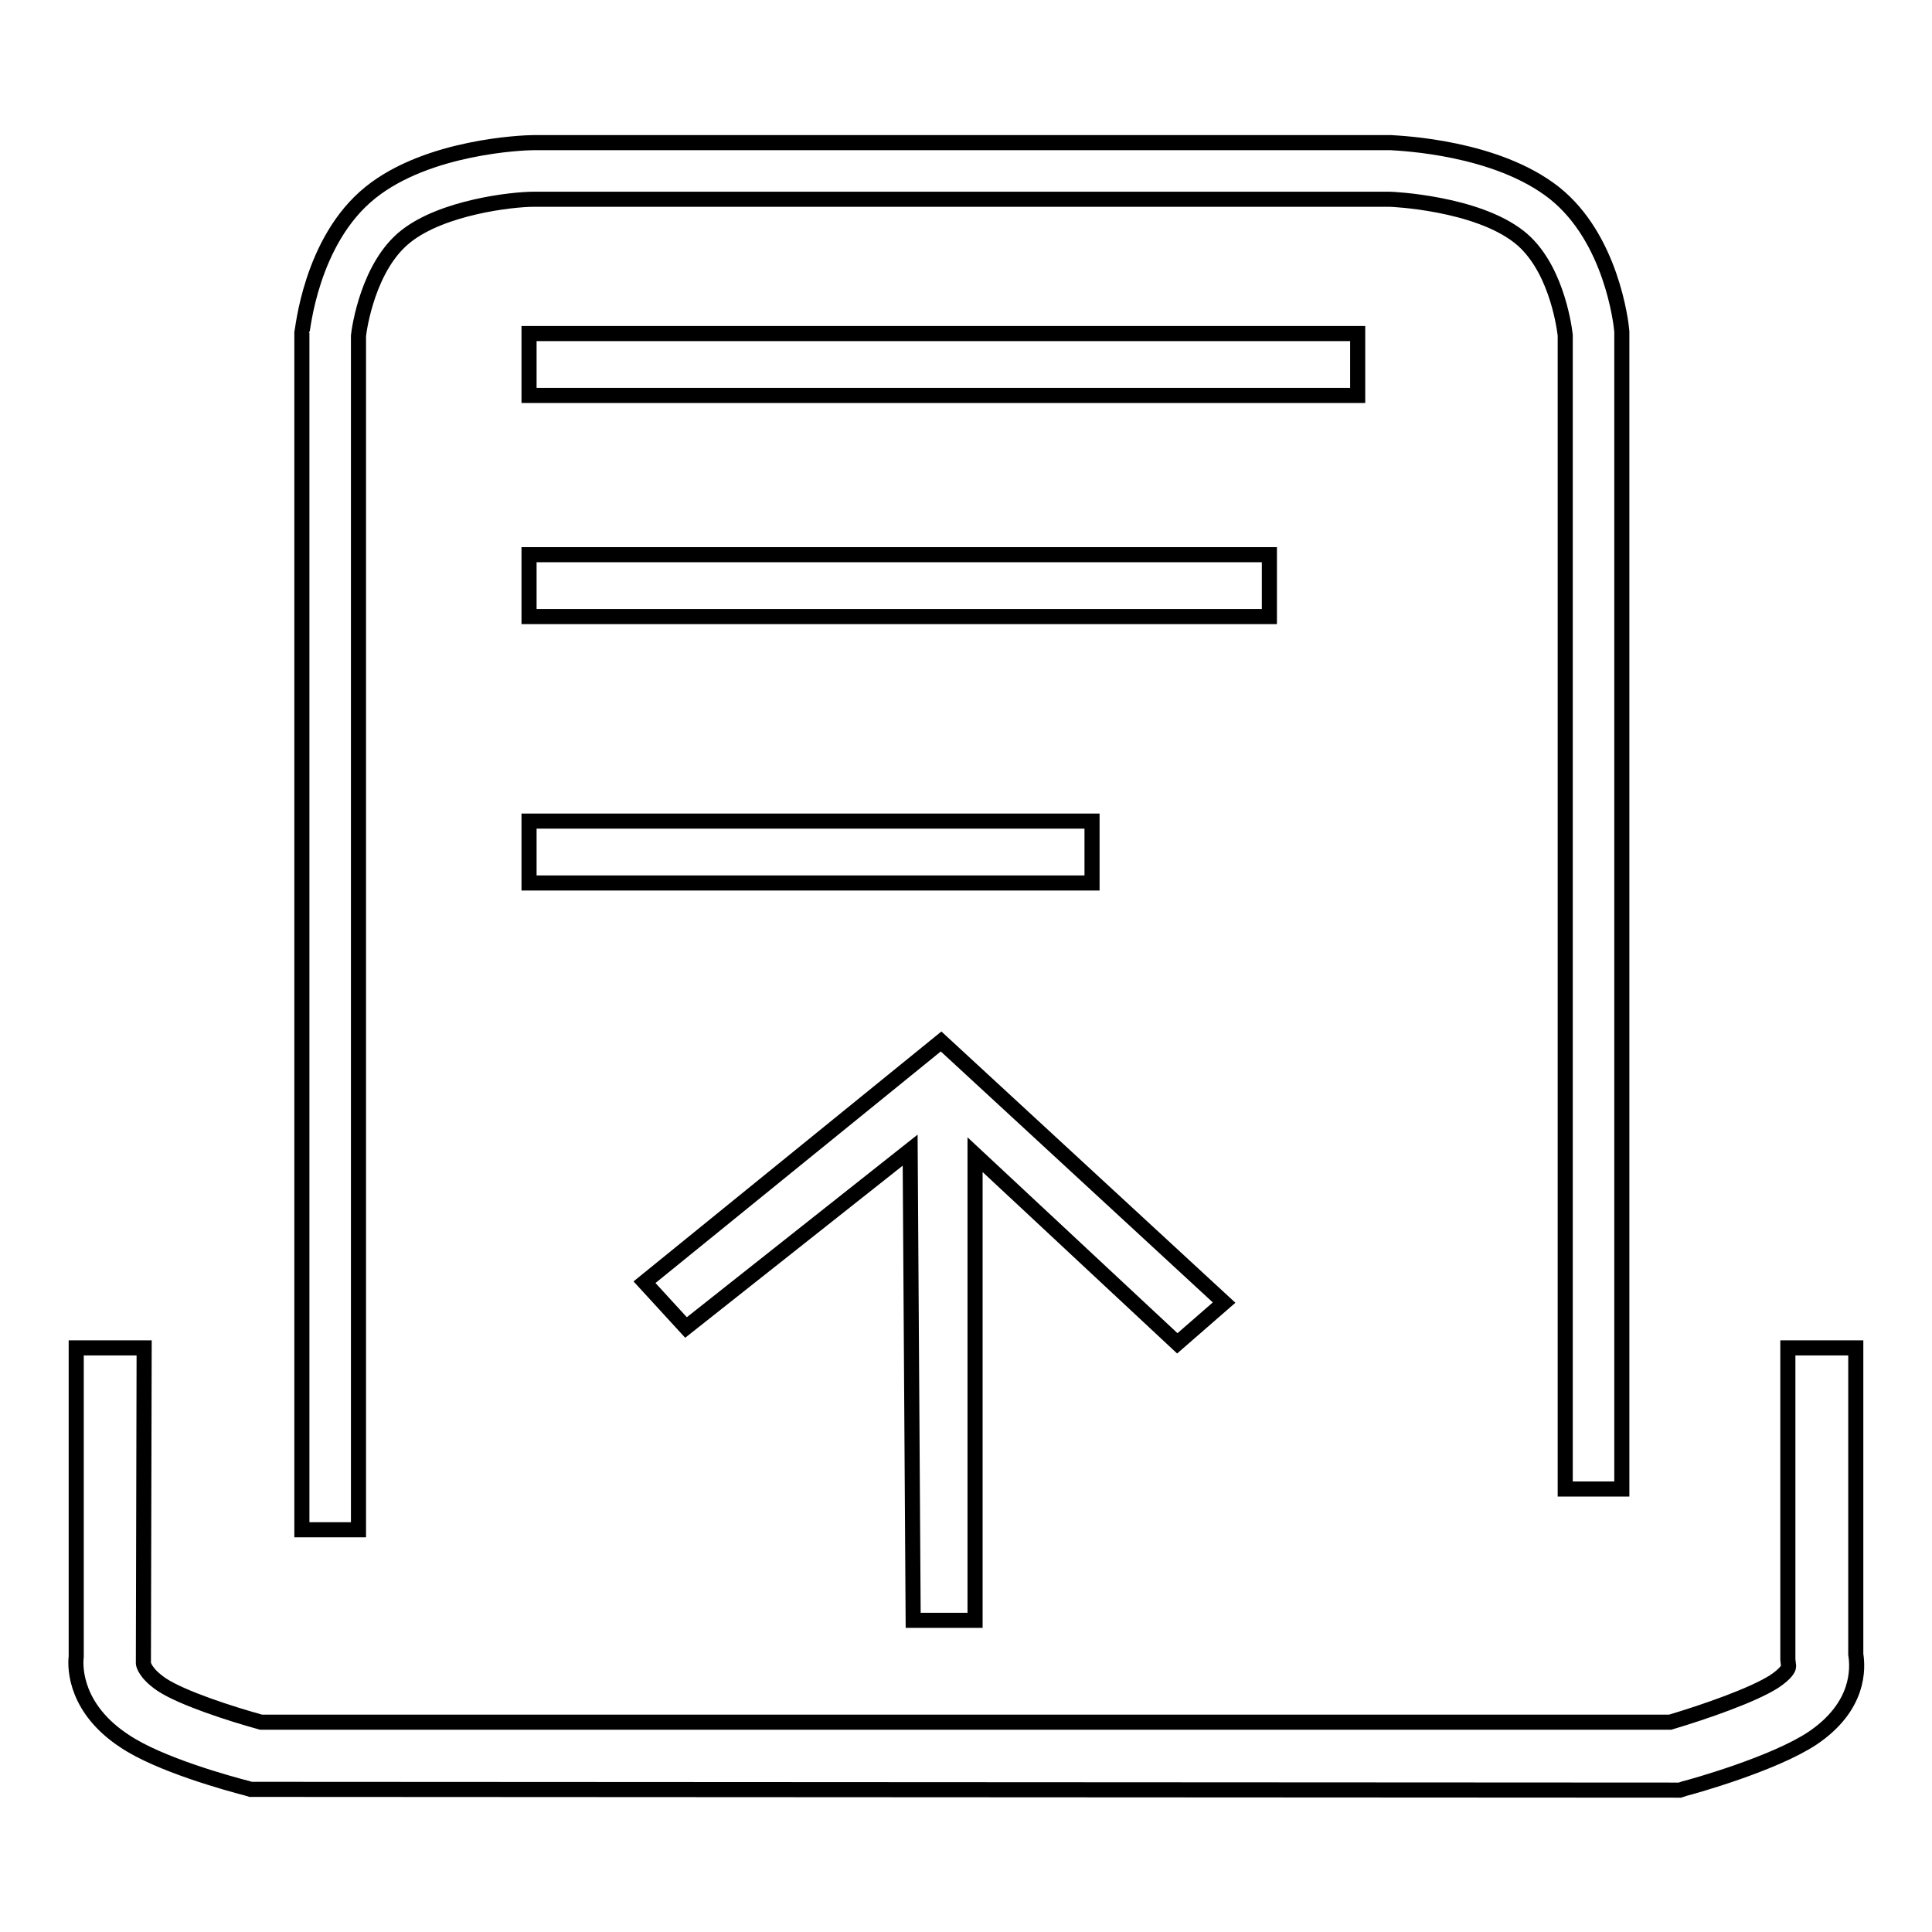 <?xml version="1.0" encoding="utf-8"?>
<!-- Svg Vector Icons : http://www.onlinewebfonts.com/icon -->
<!DOCTYPE svg PUBLIC "-//W3C//DTD SVG 1.1//EN" "http://www.w3.org/Graphics/SVG/1.1/DTD/svg11.dtd">
<svg version="1.1" xmlns="http://www.w3.org/2000/svg" xmlns:xlink="http://www.w3.org/1999/xlink" x="0px" y="0px" viewBox="0 0 256 256" enable-background="new 0 0 256 256" xml:space="preserve">
<g> <path stroke-width="2" fill-opacity="0" stroke="#000000"  d="M120.6,152.4l0.4,62.3h8.2v-61.7l26.8,25l6.2-5.4L124.7,138l-39.3,31.9l5.5,6L120.6,152.4z M70.1,108.8 h74.6v8.2H70.1V108.8L70.1,108.8z M70.1,73.5h98.1v8.2H70.1V73.5L70.1,73.5z M70.1,44.2h109.8v8.2H70.1V44.2L70.1,44.2z M47.5,44.5 c0.1-1,1.3-9.3,6.3-13.2c4.8-3.8,13.9-4.9,17-4.9h113.3c0.4,0,11.5,0.5,17.2,5c4.7,3.7,5.9,11.3,6.1,13v152.9h7.5l0-153.3l0-0.1 c-0.1-1.2-1.4-12.3-8.9-18.3c-7.7-6.1-20.3-6.6-21.7-6.7H70.7c-1.4,0-14,0.5-21.6,6.6c-8,6.4-9,18.5-9.1,18.6l0,0.1v158.5h7.5 L47.5,44.5z M245.9,219.2v-40.6h-9v41.3l0.1,0.9c0,0.3-0.4,1-1.9,2c-2.8,1.8-9.1,4-13.8,5.4H34.6c-4-1.1-10.5-3.2-13.2-5 c-2.2-1.5-2.4-2.7-2.4-2.8l0-0.1l0.1-41.7h-9v40.9c-0.2,1.7,0,7,6.4,11.2c4.6,3.1,13.7,5.6,16.4,6.3l0.3,0.1l189.4,0.1l0.6-0.2 c1.2-0.3,11.9-3.3,17-6.7C246.4,226.1,246.2,221.1,245.9,219.2L245.9,219.2z"/></g>
</svg>